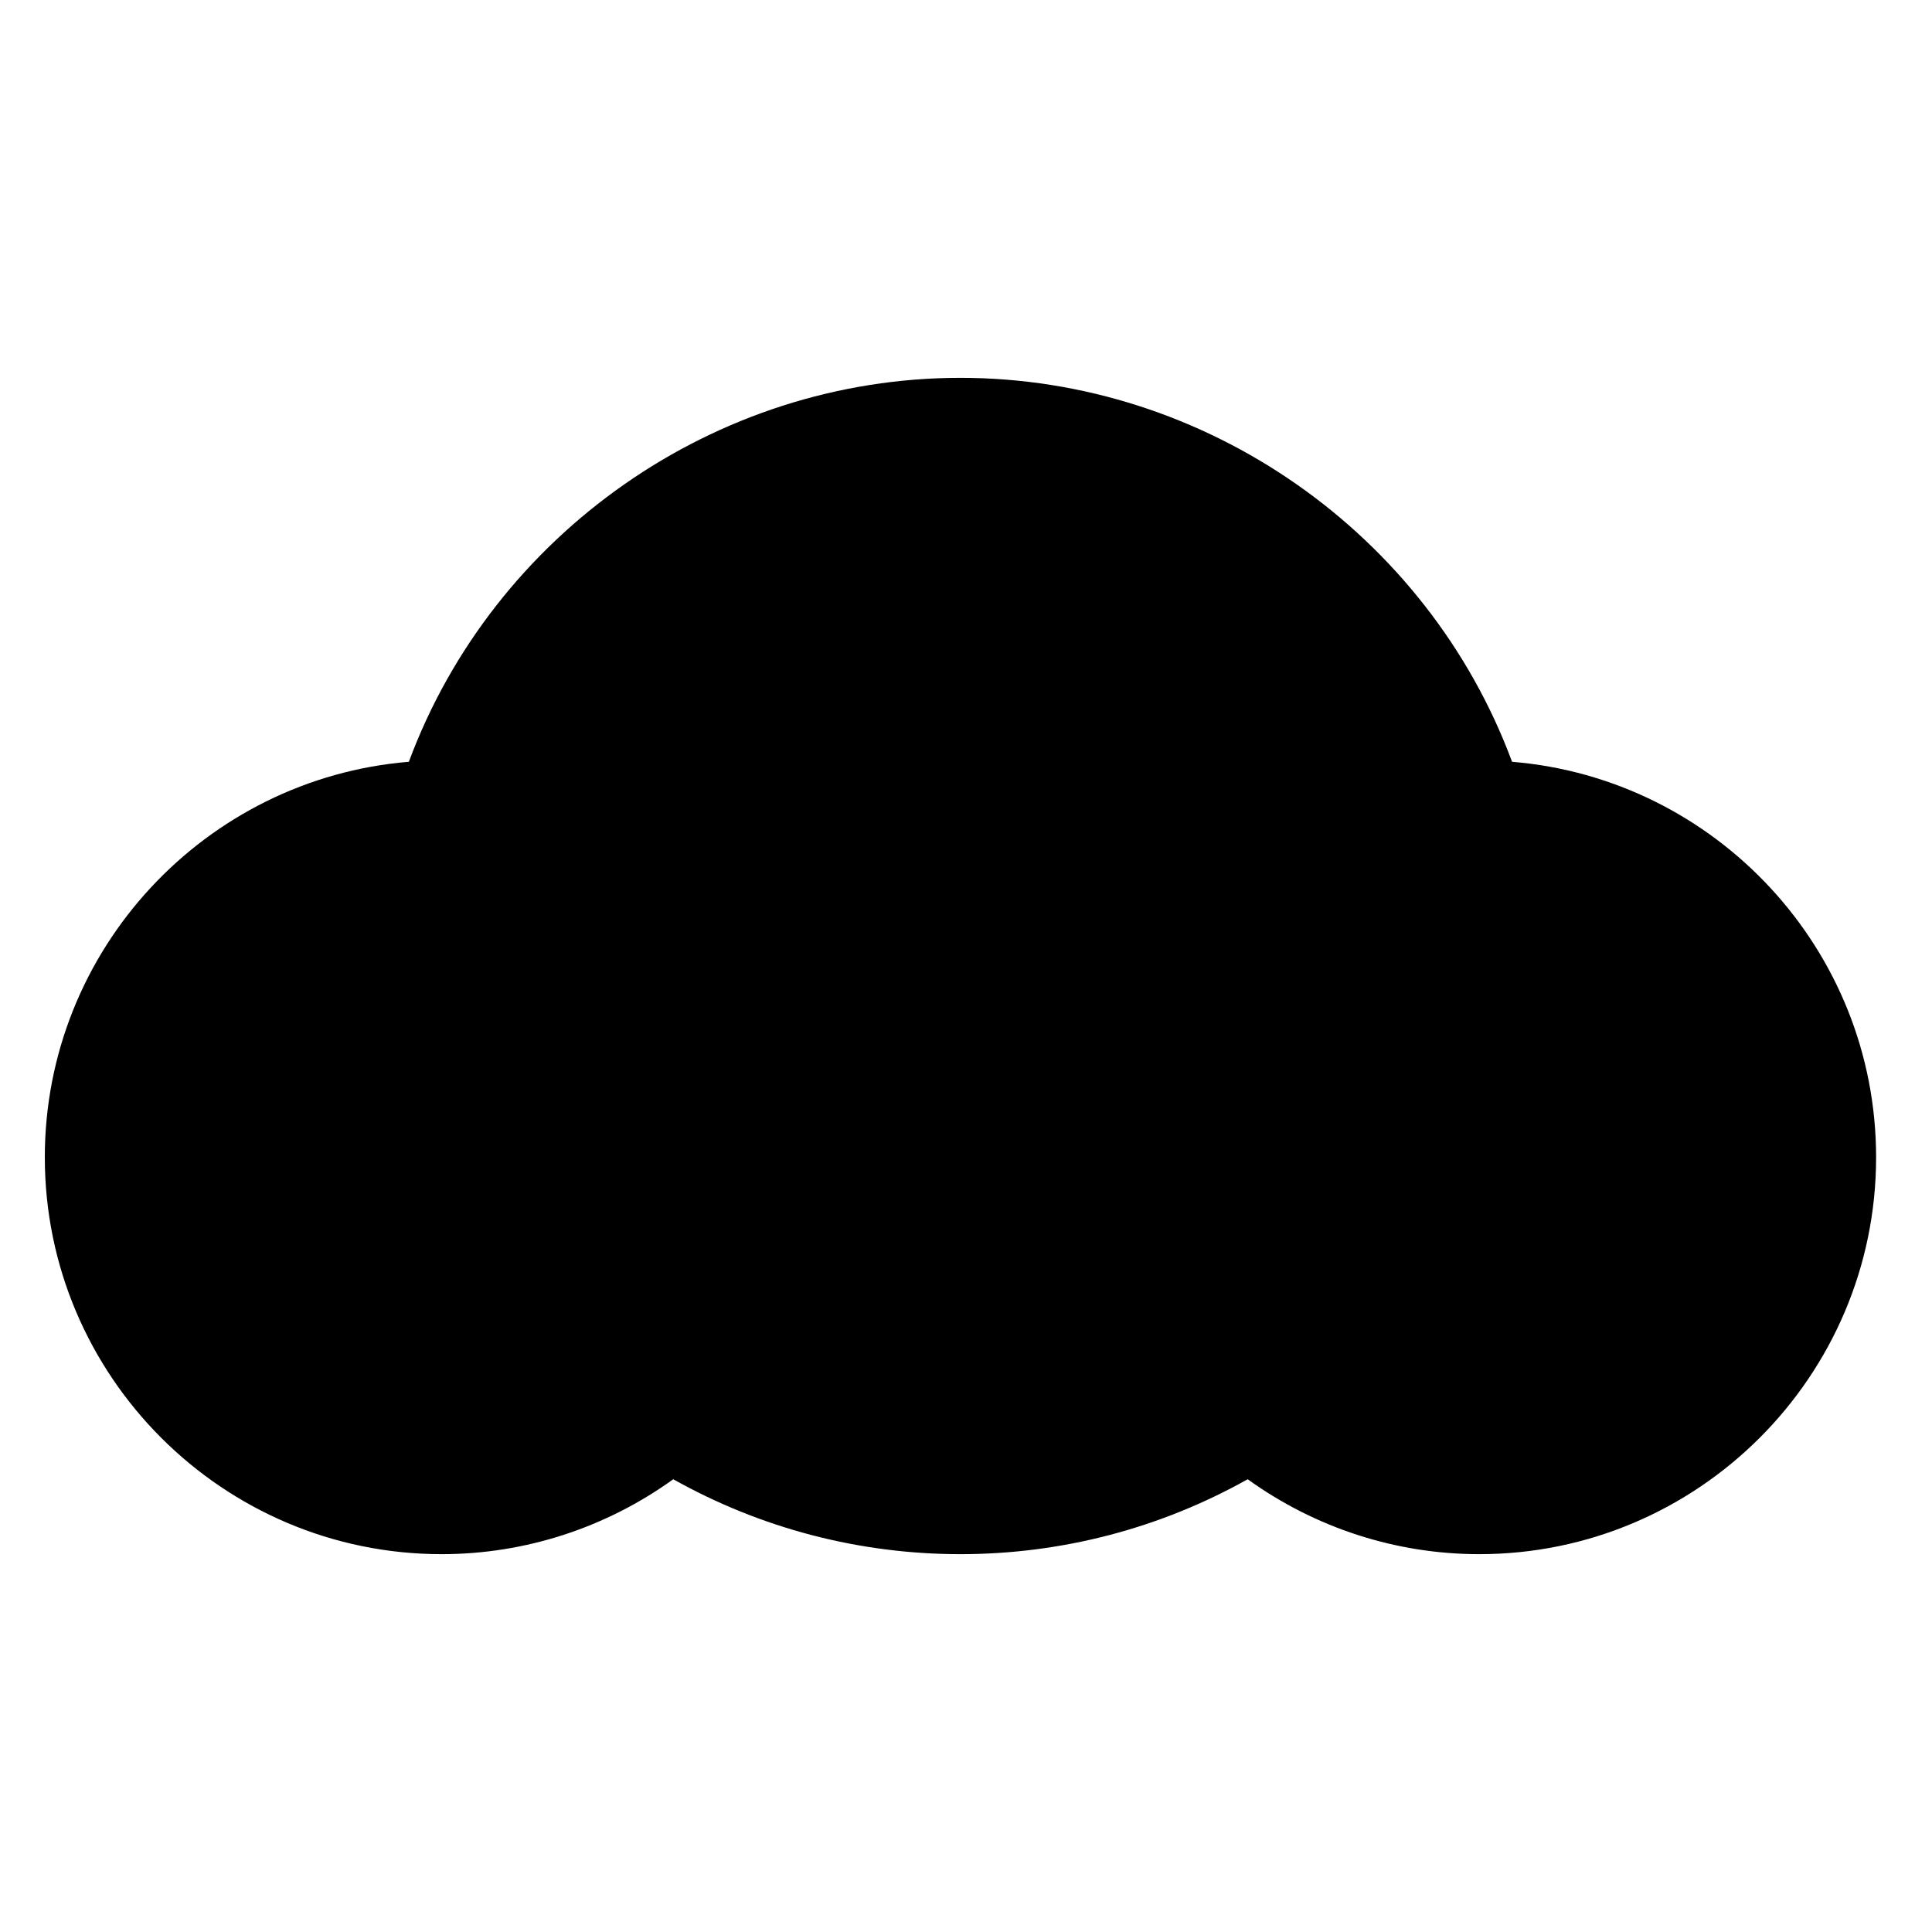 <?xml version="1.0" encoding="UTF-8"?>
<!-- The Best Svg Icon site in the world: iconSvg.co, Visit us! https://iconsvg.co -->
<svg fill="#000000" width="800px" height="800px" version="1.1" viewBox="144 144 512 512" xmlns="http://www.w3.org/2000/svg">
 <path d="m544.71 345.88c-22.414-60.406-81.098-101.75-146.18-101.75-65.078 0-123.75 41.352-146.18 101.75-53.934 4.445-96.473 49.758-96.473 104.82 0 57.988 47.184 105.17 105.18 105.17 22.086 0 43.516-6.996 61.359-19.855 23.207 13.012 49.312 19.855 76.109 19.855 26.801 0 52.914-6.84 76.121-19.855 17.844 12.863 39.266 19.855 61.359 19.855 58 0 105.18-47.184 105.18-105.17 0.004-55.066-42.531-100.38-96.477-104.82z"/>
</svg>